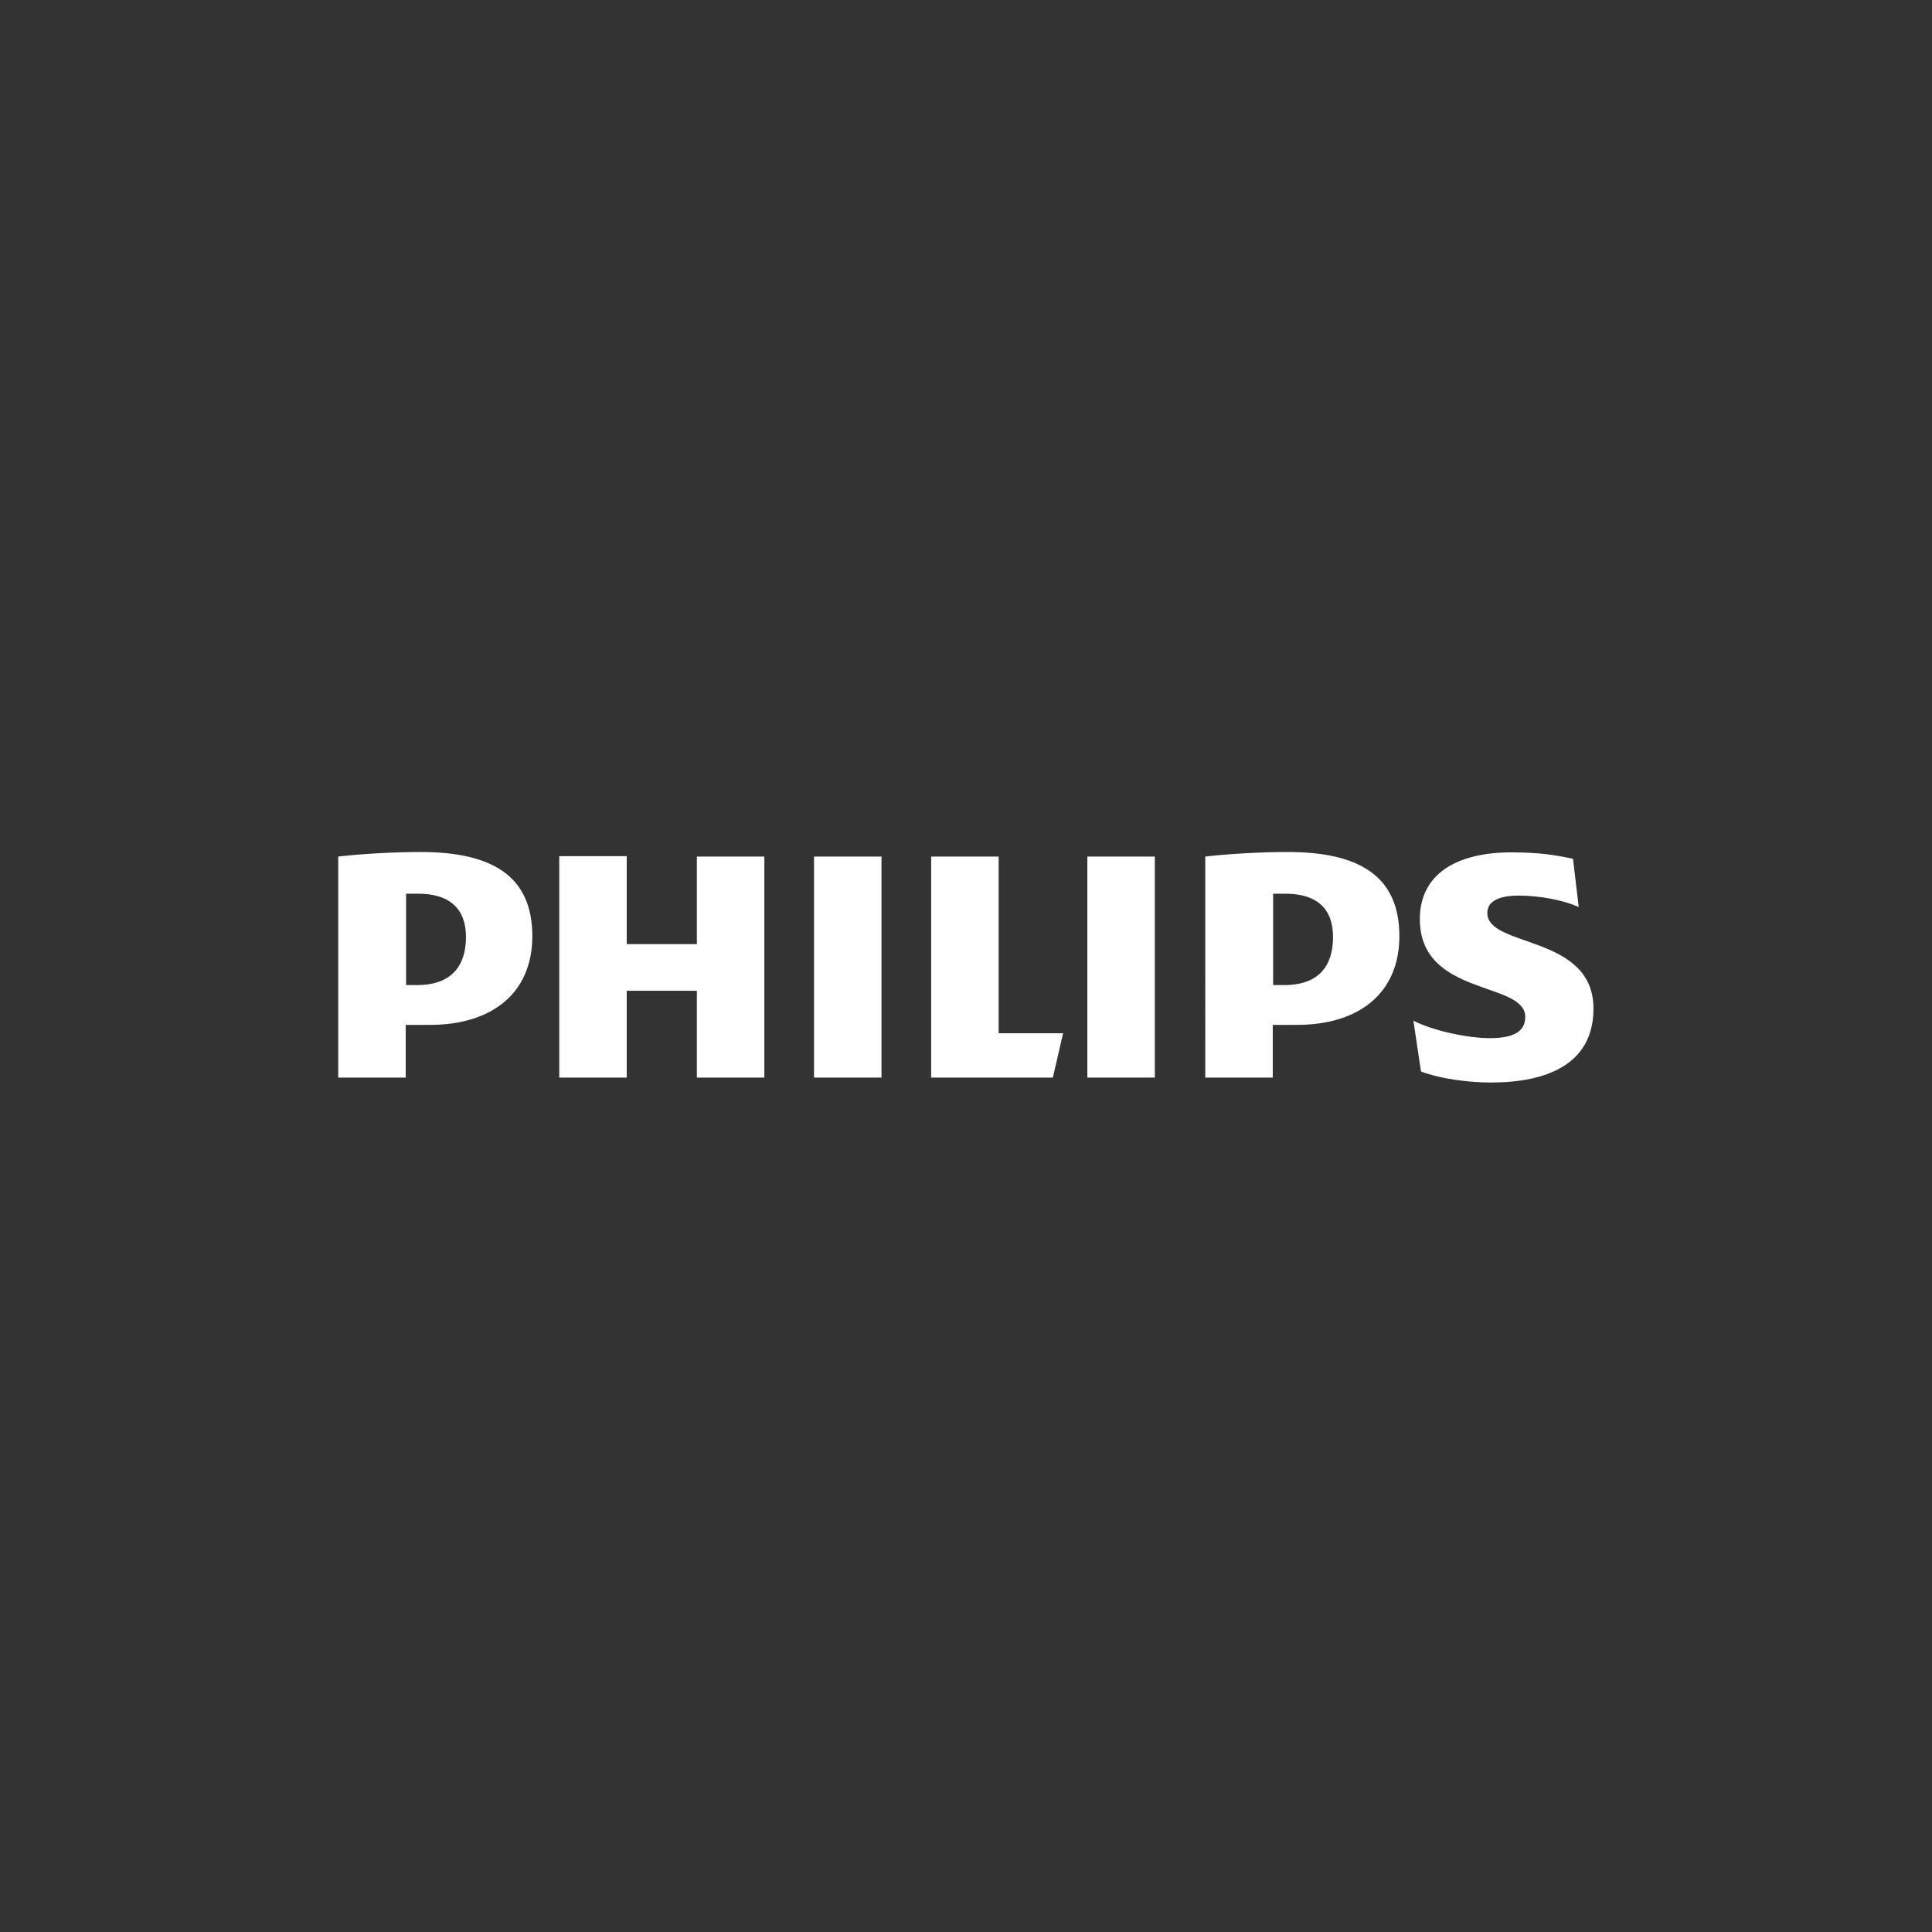 <svg xmlns="http://www.w3.org/2000/svg" xmlns:xlink="http://www.w3.org/1999/xlink" x="0px" y="0px" viewBox="0 0 637 637" style="enable-background:new 0 0 637 637;" xml:space="preserve"><rect x="0" y="0" width="637" height="637" fill="#333333" stroke="none"/><style type="text/css">	.st0{fill:#010D44;}	.st1{fill:#FFFFFF;}	.st2{fill:#CC1526;}	.st3{fill:#80BC00;}	.st4{fill-rule:evenodd;clip-rule:evenodd;fill:#FFFFFF;}	.st5{fill-rule:evenodd;clip-rule:evenodd;fill:#FFEC00;}	.st6{fill-rule:evenodd;clip-rule:evenodd;}	.st7{display:none;}</style><g id="Layer_1">	<g>		<g transform="matrix(1.25 0 0 -1.25 -281.613 465.788)">			<path class="st1" d="M426.9,146.7h-17.8v-23.1h-18.5v23.2h-17.8V88.4h17.8v22.9h18.5V88.4h17.8V146.7z M488.7,100.1v46.6h-17.8     V88.4h32.1l2.7,11.7H488.7z M457.8,146.7H440V88.4h17.8V146.7z M529.9,146.7h-17.8V88.4h17.8V146.7z M617.6,131.8     c0,3.2,3.2,4.6,8.3,4.6c5.6,0,11.7-1.2,15.8-3l-1.5,12.7c-4.6,1-8.8,1.7-16.3,1.7c-14.4,0-24.1-5.7-24.1-17.6     c0-20.5,27.8-16.3,27.8-25.8c0-3.6-2.7-5.6-9.3-5.6c-5.8,0-14.9,1.9-20.2,4.6l2-13.4c5.4-2,12.6-2.9,18.5-2.9     c14.8,0,27,4.9,27,19.5C645.6,126.2,617.6,122.6,617.6,131.8 M567.4,102.3c16.5,0,27,8.5,27,23.4c0,16.3-11.2,22.2-29.5,22.2     c-7.1,0-15.6-0.5-21.7-1.2V88.4h17.8v13.9C561.1,102.3,567.4,102.3,567.4,102.3z M576.9,125.5c0-7.5-3.6-12.7-12.9-12.7h-2.9     v24.1c1,0,2,0,2.9,0C572.8,137,576.9,132.8,576.9,125.5 M338.7,102.3c16.5,0,27,8.5,27,23.4c0,16.3-11.2,22.2-29.5,22.2     c-7.1,0-15.6-0.5-21.7-1.2V88.4h17.8v13.9C332.4,102.3,338.7,102.3,338.7,102.3z M348.2,125.5c0-7.5-3.7-12.7-12.9-12.7h-2.9     v24.1c1,0,2,0,2.9,0C344,137,348.2,132.8,348.2,125.5"></path>		</g>	</g></g><g id="Layer_2" class="st7"></g></svg>
